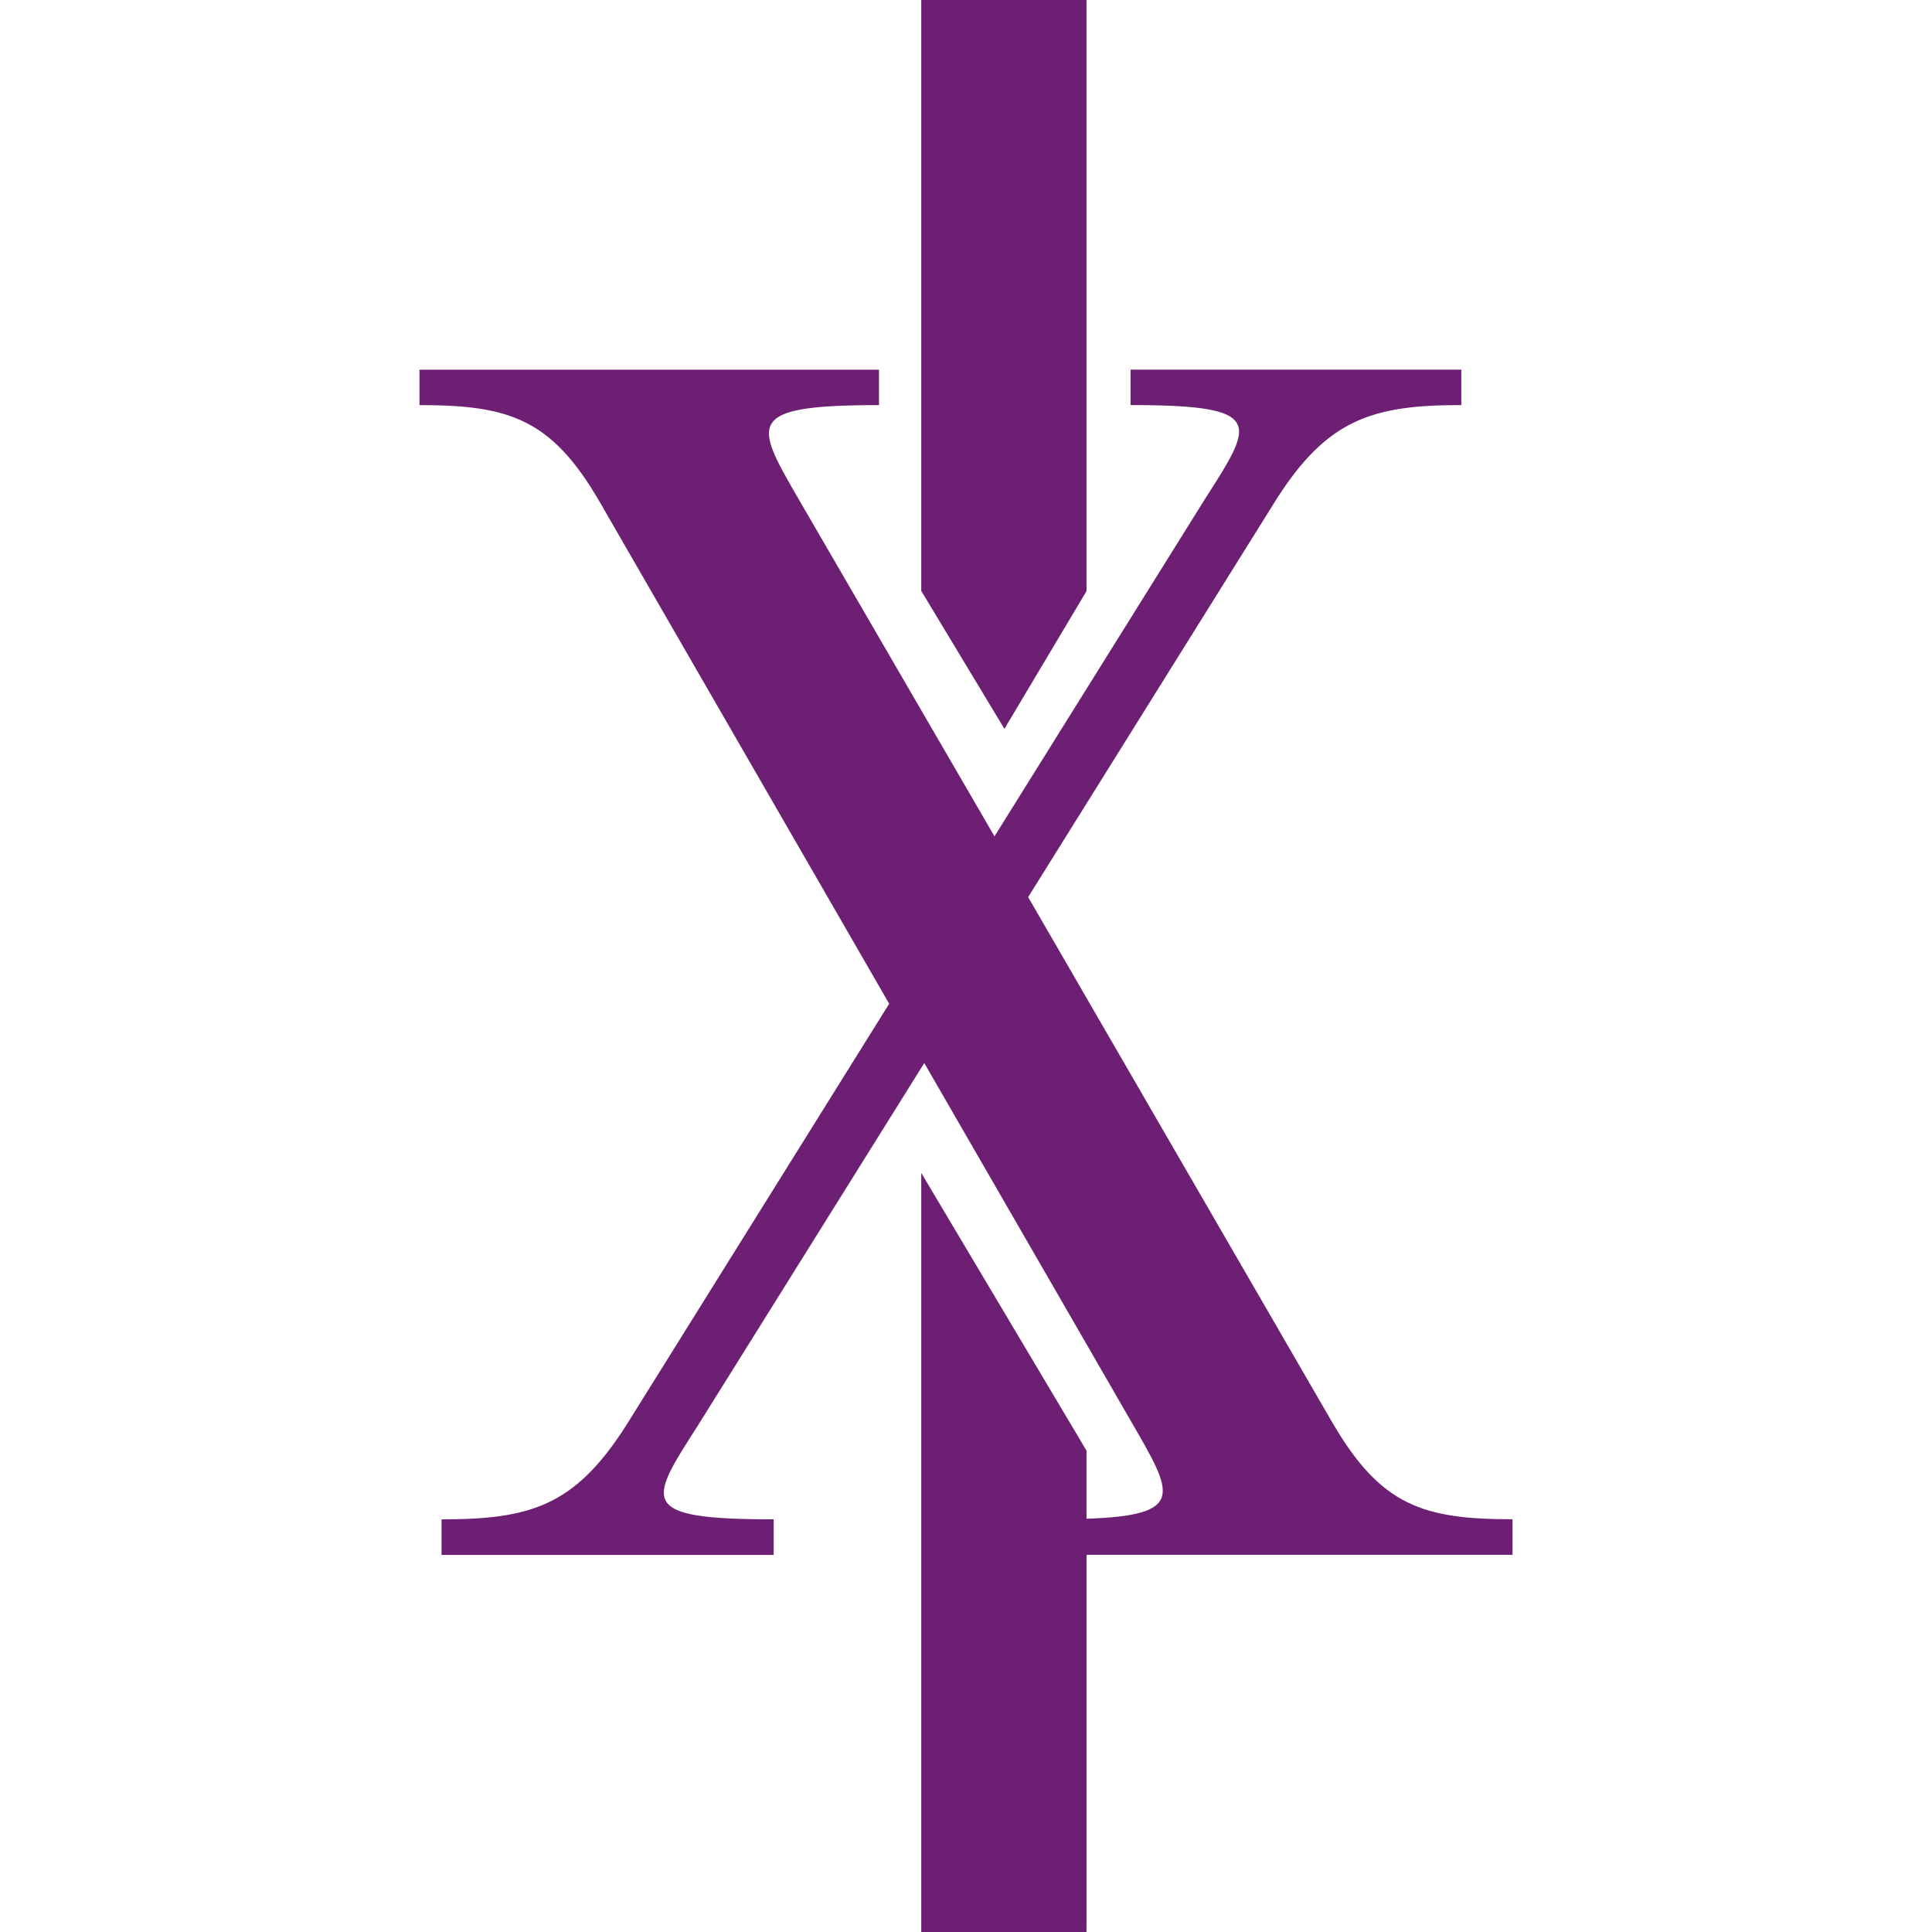 <svg xmlns="http://www.w3.org/2000/svg" id="Capa_1" data-name="Capa 1" viewBox="0 0 512 512"><defs><style>      .cls-1 {        fill: none;      }      .cls-2 {        fill: #6d2073;      }    </style></defs><circle class="cls-1" cx="291.54" cy="712.72" r="256"></circle><g><path class="cls-2" d="M353.14,377.09l-80.67-139.35,65.91-105.61c13.57-21.22,25.62-24.78,48.88-24.78v-9.39h-87.65v9.39c36.06,0,32.6,4.73,19.79,24.78l-55.85,89.51-51.54-88.74c-12.05-20.8-15.14-25.54,20.93-25.54v-9.39h-121.77v9.39c23.68,0,34.92,3.55,47.69,25.54l76.78,133.1-69.8,111.91c-13.57,21.18-25.2,24.73-48.83,24.73v9.43h88.02v-9.43c-36.45,0-32.98-4.69-20.17-24.73l60.08-96.19,55.05,95.38c10.9,18.86,14.36,24.48-12.05,25.38v-18.04l-43.8-73.61v217.27c0,43.59-2.71,66-20.55,66-15.14,0-11.24-16.91-11.24-30.23s-9.68-19.28-20.17-19.28-20.55,6.68-20.55,21.6c0,23.97,15.9,43.97,54.67,43.97s61.65-25.49,61.65-101.68v-96.43h112.89v-9.43c-23.64,0-34.88-3.55-47.69-25.54Z"></path><path class="cls-2" d="M244.14-57.7v214.36h.04l22,36.49,21.75-36.49h.01v-.04s0,0,0,0V-57.7c0-23.97,5.07-31.03,41.52-31.03v-9.43h-126.42v9.43c36.07,0,41.1,7.06,41.1,31.03Z"></path></g></svg>
